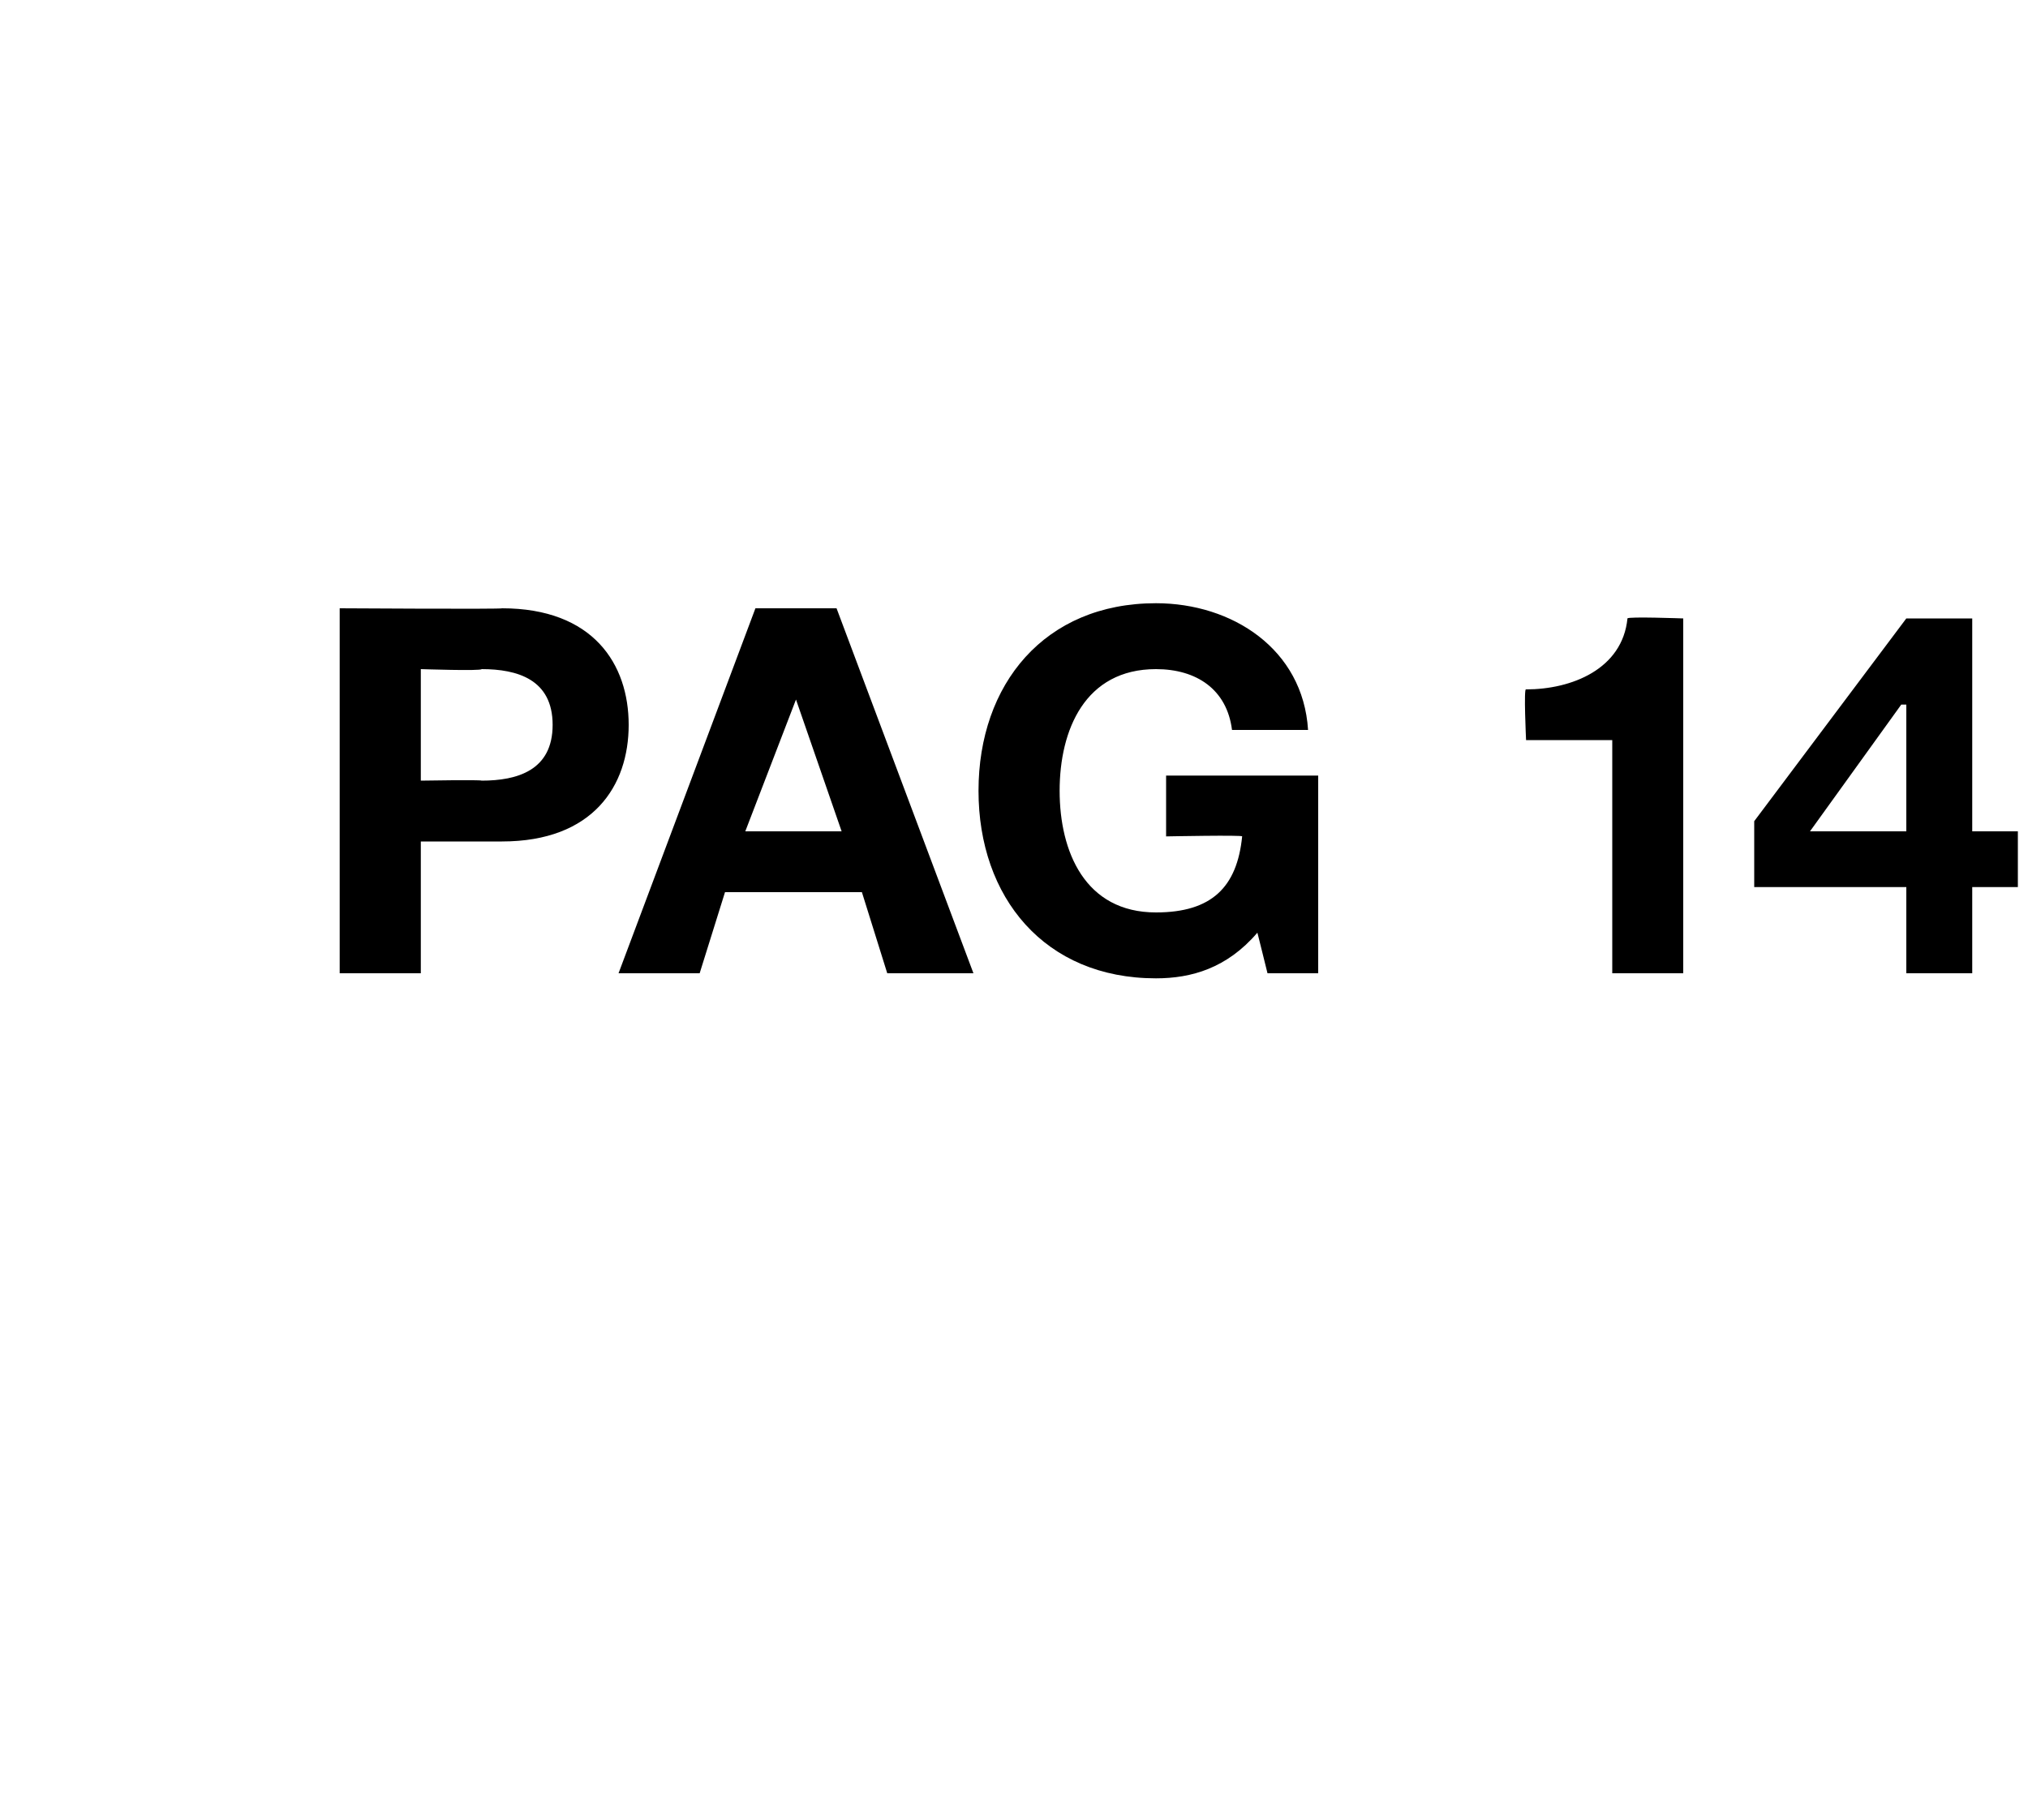 <?xml version="1.0" standalone="no"?><!DOCTYPE svg PUBLIC "-//W3C//DTD SVG 1.1//EN" "http://www.w3.org/Graphics/SVG/1.1/DTD/svg11.dtd"><svg xmlns="http://www.w3.org/2000/svg" version="1.1" width="40px" height="35.9px" viewBox="0 0 40 35.9">  <desc>pag 14</desc>  <defs/>  <g id="Polygon40978">    <path d="M 6.7 12 C 6.7 12 9.92 12.02 9.9 12 C 11.7 12 12.4 13.1 12.4 14.3 C 12.4 15.5 11.7 16.6 9.9 16.6 C 9.92 16.6 8.3 16.6 8.3 16.6 L 8.3 19.2 L 6.7 19.2 L 6.7 12 Z M 8.3 15.4 C 8.3 15.4 9.49 15.38 9.5 15.4 C 10.2 15.4 10.9 15.2 10.9 14.3 C 10.9 13.4 10.2 13.2 9.5 13.2 C 9.49 13.24 8.3 13.2 8.3 13.2 L 8.3 15.4 Z M 14.9 12 L 16.5 12 L 19.2 19.2 L 17.5 19.2 L 17 17.6 L 14.3 17.6 L 13.8 19.2 L 12.2 19.2 L 14.9 12 Z M 14.7 16.4 L 16.6 16.4 L 15.7 13.8 L 15.7 13.8 L 14.7 16.4 Z M 24.8 18.4 C 24.2 19.1 23.5 19.3 22.8 19.3 C 20.6 19.3 19.3 17.7 19.3 15.6 C 19.3 13.5 20.6 11.9 22.8 11.9 C 24.3 11.9 25.7 12.8 25.8 14.4 C 25.8 14.4 24.3 14.4 24.3 14.4 C 24.2 13.6 23.6 13.2 22.8 13.2 C 21.4 13.2 20.9 14.4 20.9 15.6 C 20.9 16.8 21.4 18 22.8 18 C 23.9 18 24.4 17.5 24.5 16.5 C 24.53 16.47 23 16.5 23 16.5 L 23 15.3 L 26 15.3 L 26 19.2 L 25 19.2 C 25 19.2 24.79 18.35 24.8 18.4 Z M 33.2 19.2 L 31.8 19.2 L 31.8 14.6 L 30.1 14.6 C 30.1 14.6 30.05 13.55 30.1 13.6 C 31 13.6 32 13.2 32.1 12.2 C 32.1 12.16 33.2 12.2 33.2 12.2 L 33.2 19.2 Z M 37.6 17.5 L 34.6 17.5 L 34.6 16.2 L 37.6 12.2 L 38.9 12.2 L 38.9 16.4 L 39.8 16.4 L 39.8 17.5 L 38.9 17.5 L 38.9 19.2 L 37.6 19.2 L 37.6 17.5 Z M 37.6 13.9 L 37.5 13.9 L 35.7 16.4 L 37.6 16.4 L 37.6 13.9 Z " stroke="none" fill="#000"/>  </g></svg>